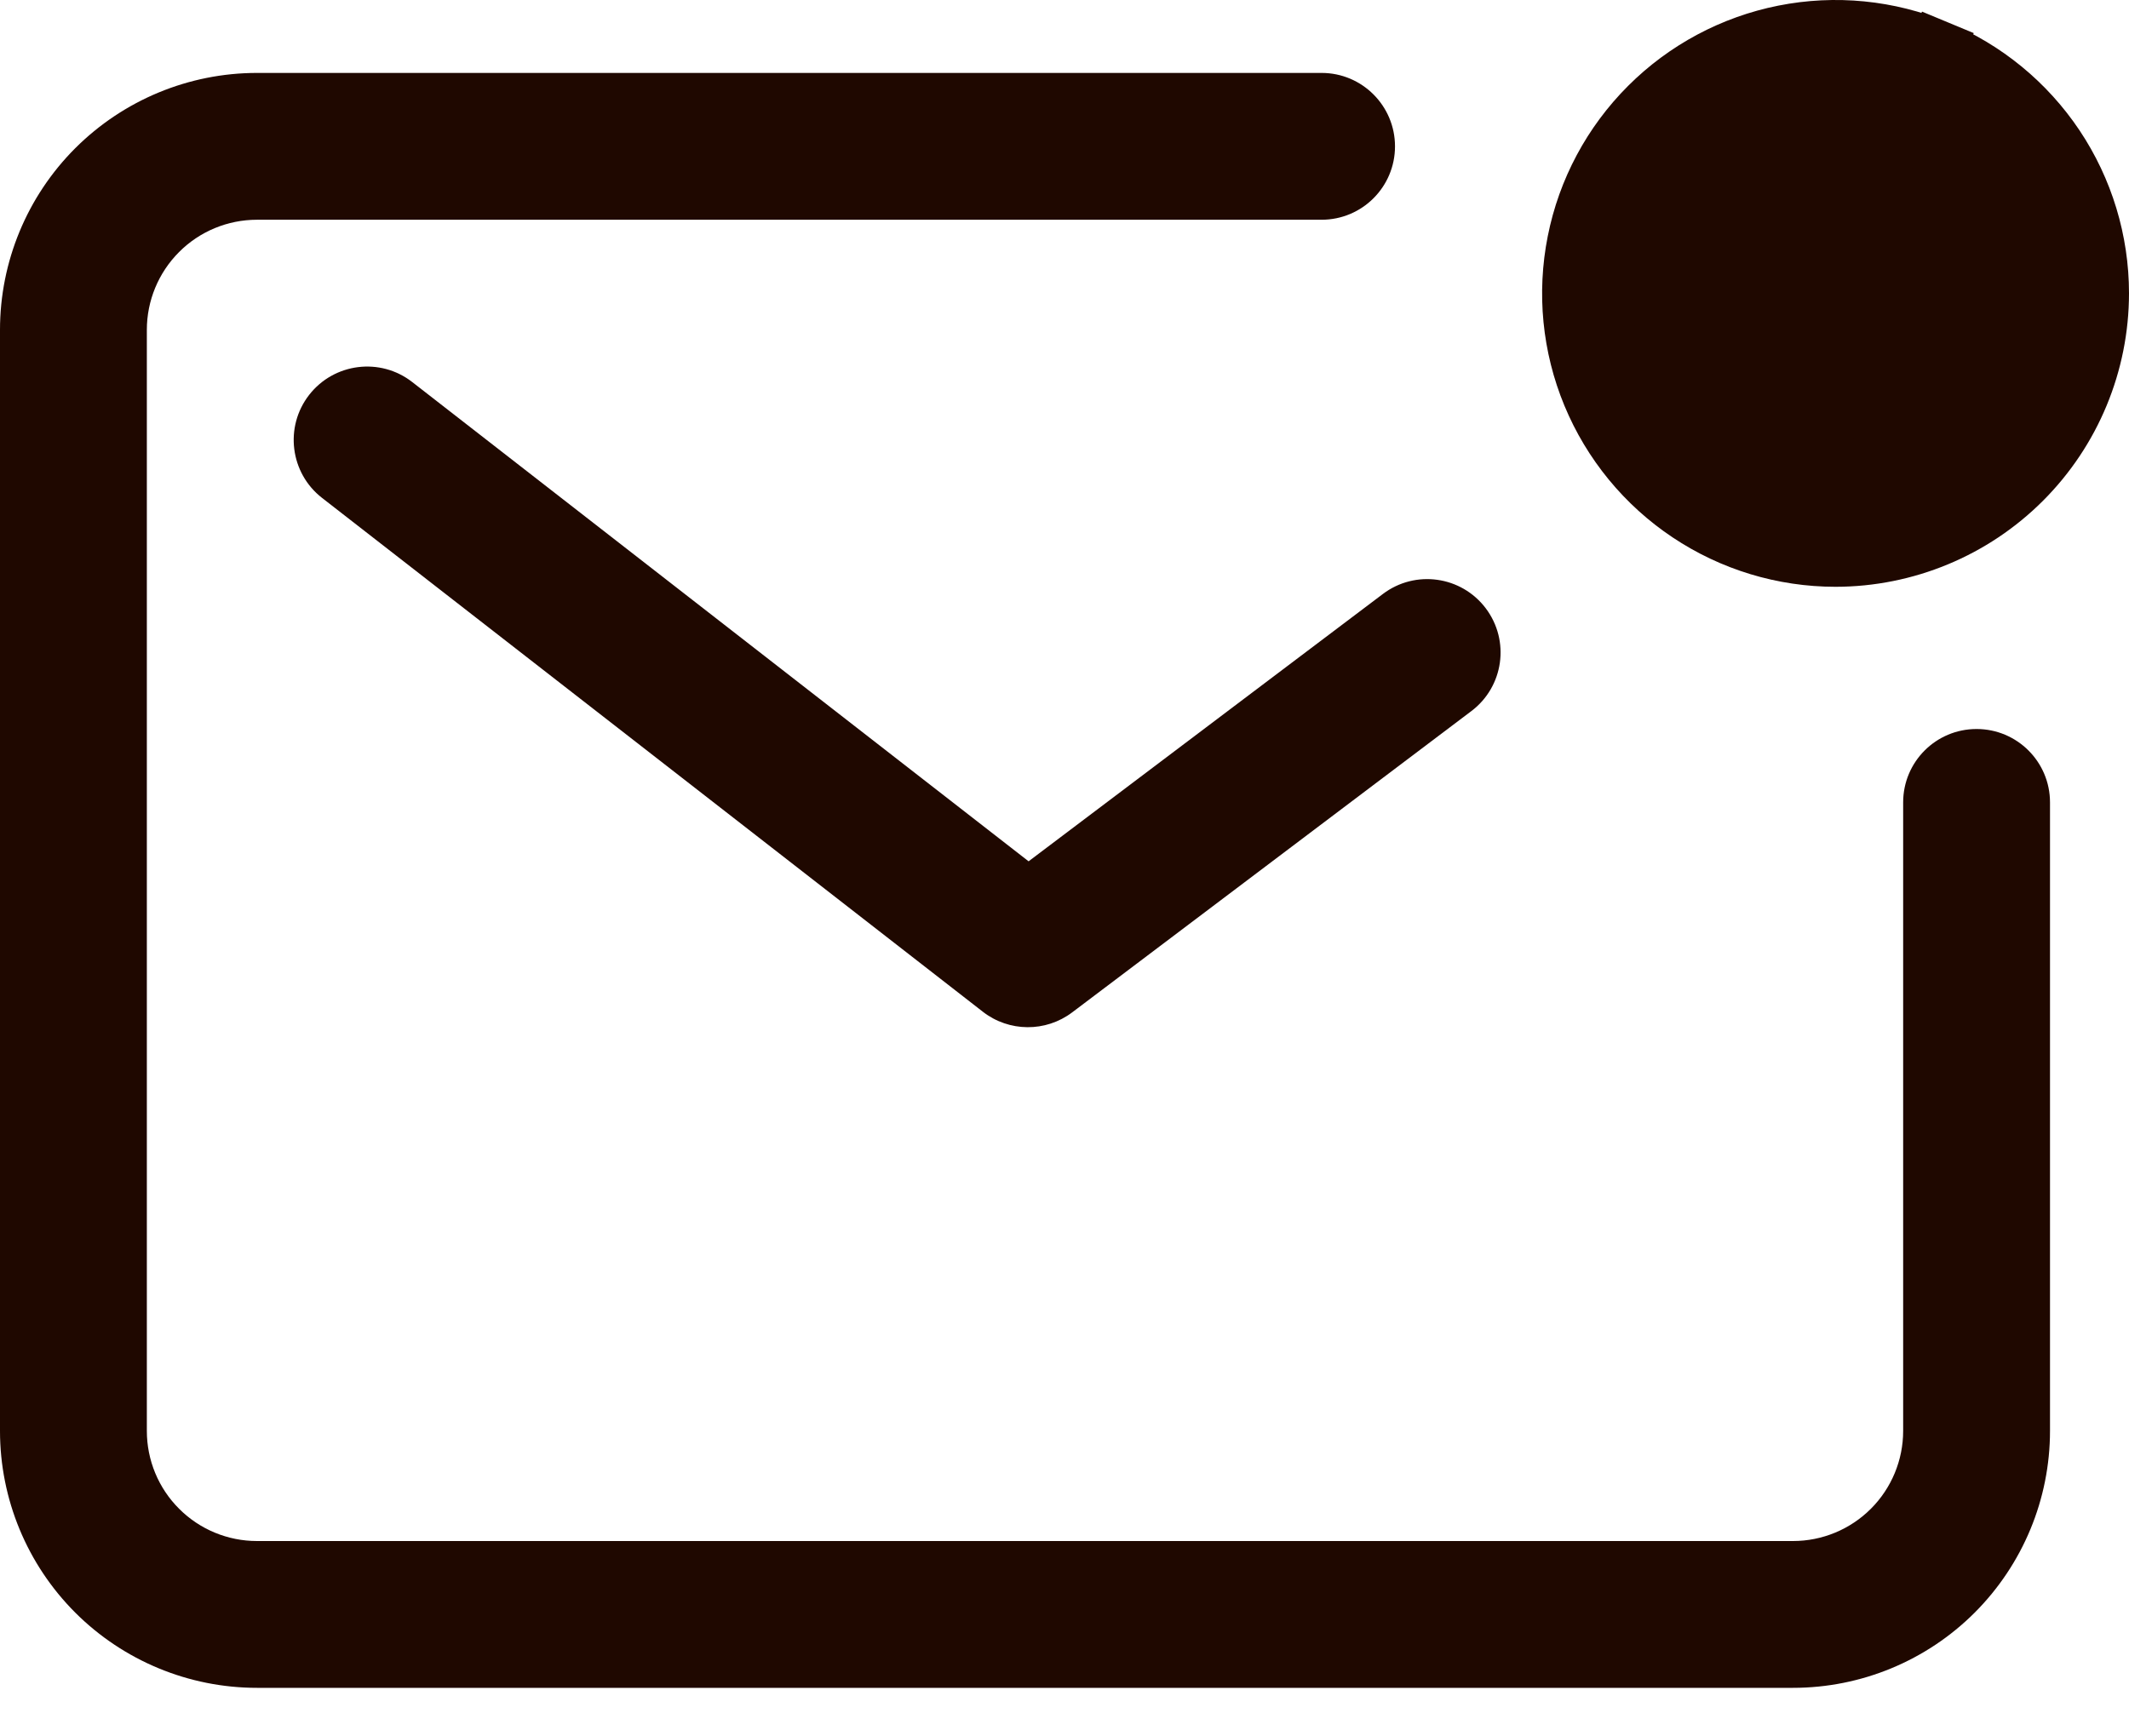<svg width="38" height="31" viewBox="0 0 38 31" fill="none" xmlns="http://www.w3.org/2000/svg">
<path fill-rule="evenodd" clip-rule="evenodd" d="M1.343 2.646C2.204 1.786 3.37 1.302 4.587 1.302H23.589C24.312 1.302 24.899 1.889 24.899 2.613C24.899 3.337 24.312 3.923 23.589 3.923H4.587C4.065 3.923 3.565 4.13 3.197 4.499C2.828 4.868 2.621 5.368 2.621 5.889V25.546C2.621 26.068 2.828 26.568 3.197 26.936C3.565 27.305 4.065 27.512 4.587 27.512H32.003C32.524 27.512 33.024 27.305 33.393 26.936C33.761 26.568 33.969 26.068 33.969 25.546V14.325C33.969 13.601 34.555 13.015 35.279 13.015C36.003 13.015 36.59 13.601 36.59 14.325V25.546C36.59 26.763 36.106 27.929 35.246 28.79C34.386 29.65 33.219 30.133 32.003 30.133H4.587C3.37 30.133 2.204 29.65 1.343 28.79C0.483 27.929 0 26.763 0 25.546V5.889C0 4.673 0.483 3.506 1.343 2.646Z" fill="#1F0800"/>
<path fill-rule="evenodd" clip-rule="evenodd" d="M5.518 7.05C5.963 6.479 6.786 6.376 7.357 6.82L18.359 15.377L24.683 10.604C25.261 10.167 26.083 10.282 26.519 10.86C26.955 11.438 26.84 12.259 26.262 12.695L19.137 18.074C18.664 18.431 18.01 18.426 17.543 18.063L5.748 8.889C5.177 8.445 5.074 7.621 5.518 7.05Z" fill="#1F0800"/>
<path d="M32.758 9.165C34.927 9.165 36.686 7.407 36.686 5.238C36.686 3.069 34.927 1.31 32.758 1.31C30.589 1.31 28.831 3.069 28.831 5.238C28.831 7.407 30.589 9.165 32.758 9.165Z" fill="#1F0800"/>
<path fill-rule="evenodd" clip-rule="evenodd" d="M32.758 9.083C34.882 9.083 36.604 7.362 36.604 5.238C36.604 3.114 34.882 1.392 32.758 1.392C30.635 1.392 28.913 3.114 28.913 5.238C28.913 7.362 30.635 9.083 32.758 9.083ZM36.686 5.238C36.686 7.407 34.927 9.165 32.758 9.165C30.589 9.165 28.831 7.407 28.831 5.238C28.831 3.069 30.589 1.31 32.758 1.31C34.927 1.31 36.686 3.069 36.686 5.238Z" fill="#1F0800"/>
<path d="M34.575 0.861L34.767 0.399L34.575 0.861C35.441 1.219 36.181 1.827 36.702 2.606C37.222 3.385 37.5 4.301 37.5 5.237C37.499 6.494 37 7.698 36.111 8.587C35.223 9.475 34.018 9.975 32.762 9.976C31.825 9.976 30.909 9.698 30.13 9.177C29.351 8.657 28.744 7.917 28.385 7.051C28.026 6.185 27.933 5.233 28.116 4.314C28.298 3.394 28.75 2.55 29.412 1.888C30.075 1.225 30.919 0.774 31.838 0.591C32.757 0.408 33.71 0.502 34.575 0.861ZM32.763 2.121C32.146 2.12 31.542 2.302 31.028 2.645C30.514 2.987 30.113 3.474 29.876 4.044C29.639 4.614 29.577 5.242 29.697 5.848C29.816 6.454 30.113 7.01 30.55 7.447C30.986 7.884 31.542 8.182 32.148 8.303C32.753 8.423 33.381 8.362 33.951 8.126C34.522 7.89 35.01 7.49 35.353 6.976C35.696 6.463 35.879 5.859 35.879 5.242C35.879 4.415 35.551 3.622 34.967 3.037C34.383 2.452 33.59 2.122 32.763 2.121Z" fill="#1F0800" stroke="#1F0800"/>
</svg>
